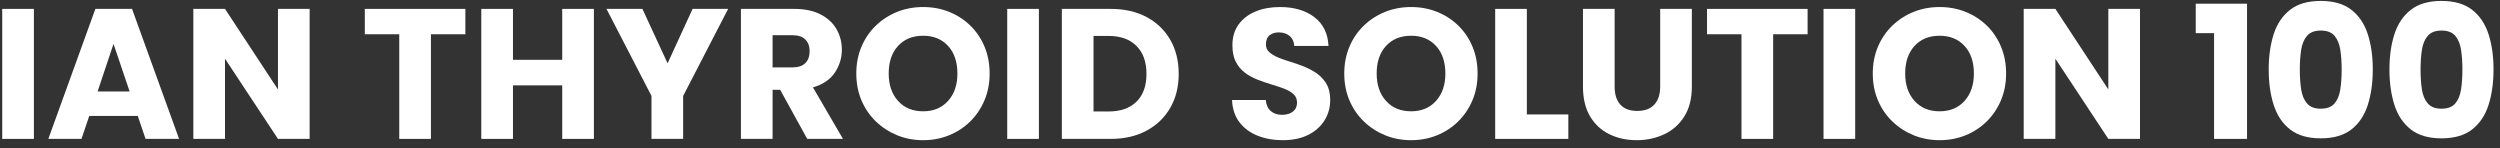 <?xml version="1.0" encoding="UTF-8"?>
<svg width="270px" height="16px" viewBox="0 0 270 16" version="1.1" xmlns="http://www.w3.org/2000/svg" xmlns:xlink="http://www.w3.org/1999/xlink">
    <rect x="0" y="0" width="270" height="16" fill="#333333" stroke="none"/>
    <title>Ian THYROID Solution</title>
    <g id="页面-1" stroke="none" stroke-width="1" fill="none" fill-rule="evenodd">
        <g id="04-超声AI临床解决方案" transform="translate(-617, -2341)" fill="#FFFFFF" fill-rule="nonzero">
            <g id="Ian-THYROID-Solution" transform="translate(617.24, 2341.1)">
                <polygon id="路径" points="0 14.9 0 0.86 3.42 0.86 3.42 14.9"></polygon>
                <path d="M15.48,14.9 L14.64,12.42 L9.4,12.42 L8.56,14.9 L4.98,14.9 L10.06,0.86 L14.02,0.86 L19.1,14.9 L15.48,14.9 Z M13.76,9.78 L12.02,4.64 L10.3,9.78 L13.76,9.78 Z" id="形状"></path>
                <polygon id="路径" points="29.78 0.86 33.2 0.86 33.2 14.9 29.78 14.9 24.06 6.24 24.06 14.9 20.64 14.9 20.64 0.86 24.06 0.86 29.78 9.56"></polygon>
                <polygon id="路径" points="39.16 3.6 39.16 0.86 50.02 0.86 50.02 3.6 46.3 3.6 46.3 14.9 42.88 14.9 42.88 3.6"></polygon>
                <polygon id="路径" points="60.48 14.9 60.48 9.12 55.16 9.12 55.16 14.9 51.74 14.9 51.74 0.86 55.16 0.86 55.16 6.36 60.48 6.36 60.48 0.86 63.9 0.86 63.9 14.9"></polygon>
                <polygon id="路径" points="70.12 10.26 65.26 0.86 69.14 0.86 71.86 6.74 74.56 0.86 78.4 0.86 73.54 10.26 73.54 14.9 70.12 14.9"></polygon>
                <path d="M87.2,5.42 C87.2,4.9 87.047,4.483 86.74,4.17 C86.433,3.857 85.96,3.7 85.32,3.7 L83.2,3.7 L83.2,7.18 L85.32,7.18 C85.96,7.18 86.433,7.023 86.74,6.71 C87.047,6.397 87.2,5.967 87.2,5.42 Z M79.78,0.86 L85.52,0.86 C86.667,0.86 87.623,1.06 88.39,1.46 C89.157,1.86 89.73,2.393 90.11,3.06 C90.49,3.727 90.68,4.467 90.68,5.28 C90.68,6.16 90.43,6.977 89.93,7.73 C89.43,8.483 88.64,9.02 87.56,9.34 L90.8,14.9 L86.94,14.9 L84.02,9.6 L83.2,9.6 L83.2,14.9 L79.78,14.9 L79.78,0.86 Z" id="形状"></path>
                <path d="M106.64,7.84 C106.64,8.893 106.453,9.86 106.08,10.74 C105.707,11.62 105.193,12.38 104.54,13.02 C103.887,13.66 103.127,14.157 102.26,14.51 C101.393,14.863 100.46,15.04 99.46,15.04 C98.46,15.04 97.527,14.863 96.66,14.51 C95.793,14.157 95.027,13.66 94.36,13.02 C93.693,12.38 93.173,11.62 92.8,10.74 C92.427,9.86 92.24,8.893 92.24,7.84 C92.24,6.787 92.427,5.82 92.8,4.94 C93.173,4.06 93.693,3.3 94.36,2.66 C95.027,2.02 95.793,1.527 96.66,1.18 C97.527,0.833 98.46,0.66 99.46,0.66 C100.46,0.66 101.393,0.833 102.26,1.18 C103.127,1.527 103.89,2.02 104.55,2.66 C105.21,3.3 105.723,4.06 106.09,4.94 C106.457,5.82 106.64,6.787 106.64,7.84 Z M95.74,7.84 C95.74,9.067 96.077,10.053 96.75,10.8 C97.423,11.547 98.327,11.92 99.46,11.92 C100.58,11.92 101.477,11.547 102.15,10.8 C102.823,10.053 103.16,9.067 103.16,7.84 C103.16,6.587 102.823,5.593 102.15,4.86 C101.477,4.127 100.58,3.76 99.46,3.76 C98.327,3.76 97.423,4.127 96.75,4.86 C96.077,5.593 95.74,6.587 95.74,7.84 Z" id="形状"></path>
                <polygon id="路径" points="108.54 14.9 108.54 0.86 111.96 0.86 111.96 14.9"></polygon>
                <path d="M119.7,0.86 C121.193,0.86 122.49,1.153 123.59,1.74 C124.69,2.327 125.543,3.147 126.15,4.2 C126.757,5.253 127.06,6.48 127.06,7.88 C127.06,9.267 126.757,10.487 126.15,11.54 C125.543,12.593 124.69,13.417 123.59,14.01 C122.49,14.603 121.193,14.9 119.7,14.9 L114.44,14.9 L114.44,0.86 L119.7,0.86 Z M117.86,11.94 L119.48,11.94 C120.773,11.94 121.78,11.587 122.5,10.88 C123.22,10.173 123.58,9.173 123.58,7.88 C123.58,6.587 123.22,5.58 122.5,4.86 C121.78,4.14 120.773,3.78 119.48,3.78 L117.86,3.78 L117.86,11.94 Z" id="形状"></path>
                <path d="M143.42,10.72 C143.42,11.507 143.22,12.227 142.82,12.88 C142.42,13.533 141.84,14.057 141.08,14.45 C140.32,14.843 139.393,15.04 138.3,15.04 C137.3,15.04 136.39,14.877 135.57,14.55 C134.75,14.223 134.097,13.737 133.61,13.09 C133.123,12.443 132.86,11.647 132.82,10.7 L136.46,10.7 C136.513,11.233 136.697,11.633 137.01,11.9 C137.323,12.167 137.72,12.3 138.2,12.3 C138.707,12.3 139.107,12.183 139.4,11.95 C139.693,11.717 139.84,11.393 139.84,10.98 C139.84,10.607 139.713,10.303 139.46,10.07 C139.207,9.837 138.87,9.64 138.45,9.48 C138.03,9.32 137.573,9.167 137.08,9.02 C136.587,8.873 136.09,8.703 135.59,8.51 C135.09,8.317 134.633,8.067 134.22,7.76 C133.807,7.453 133.477,7.06 133.23,6.58 C132.983,6.1 132.86,5.507 132.86,4.8 C132.86,3.907 133.083,3.153 133.53,2.54 C133.977,1.927 134.587,1.46 135.36,1.14 C136.133,0.82 137.007,0.66 137.98,0.66 C139.513,0.66 140.757,1.023 141.71,1.75 C142.663,2.477 143.173,3.513 143.24,4.86 L139.54,4.86 C139.513,4.407 139.353,4.053 139.06,3.8 C138.767,3.547 138.387,3.413 137.92,3.4 C137.507,3.387 137.163,3.487 136.89,3.7 C136.617,3.913 136.48,4.24 136.48,4.68 C136.48,5.08 136.647,5.403 136.98,5.65 C137.313,5.897 137.743,6.11 138.27,6.29 C138.797,6.47 139.357,6.657 139.95,6.85 C140.543,7.043 141.103,7.293 141.63,7.6 C142.157,7.907 142.587,8.307 142.92,8.8 C143.253,9.293 143.42,9.933 143.42,10.72 Z" id="路径"></path>
                <path d="M159.34,7.84 C159.34,8.893 159.153,9.86 158.78,10.74 C158.407,11.62 157.893,12.38 157.24,13.02 C156.587,13.66 155.827,14.157 154.96,14.51 C154.093,14.863 153.16,15.04 152.16,15.04 C151.16,15.04 150.227,14.863 149.36,14.51 C148.493,14.157 147.727,13.66 147.06,13.02 C146.393,12.38 145.873,11.62 145.5,10.74 C145.127,9.86 144.94,8.893 144.94,7.84 C144.94,6.787 145.127,5.82 145.5,4.94 C145.873,4.06 146.393,3.3 147.06,2.66 C147.727,2.02 148.493,1.527 149.36,1.18 C150.227,0.833 151.16,0.66 152.16,0.66 C153.16,0.66 154.093,0.833 154.96,1.18 C155.827,1.527 156.59,2.02 157.25,2.66 C157.91,3.3 158.423,4.06 158.79,4.94 C159.157,5.82 159.34,6.787 159.34,7.84 Z M148.44,7.84 C148.44,9.067 148.777,10.053 149.45,10.8 C150.123,11.547 151.027,11.92 152.16,11.92 C153.28,11.92 154.177,11.547 154.85,10.8 C155.523,10.053 155.86,9.067 155.86,7.84 C155.86,6.587 155.523,5.593 154.85,4.86 C154.177,4.127 153.28,3.76 152.16,3.76 C151.027,3.76 150.123,4.127 149.45,4.86 C148.777,5.593 148.44,6.587 148.44,7.84 Z" id="形状"></path>
                <polygon id="路径" points="161.24 0.86 164.66 0.86 164.66 12.26 169.14 12.26 169.14 14.9 161.24 14.9"></polygon>
                <path d="M170.72,9.24 L170.72,0.86 L174.14,0.86 L174.14,9.26 C174.14,10.087 174.343,10.73 174.75,11.19 C175.157,11.65 175.767,11.88 176.58,11.88 C177.393,11.88 178.01,11.65 178.43,11.19 C178.85,10.73 179.06,10.087 179.06,9.26 L179.06,0.86 L182.48,0.86 L182.48,9.24 C182.48,10.533 182.21,11.61 181.67,12.47 C181.13,13.33 180.407,13.973 179.5,14.4 C178.593,14.827 177.6,15.04 176.52,15.04 C175.44,15.04 174.46,14.827 173.58,14.4 C172.7,13.973 172.003,13.33 171.49,12.47 C170.977,11.61 170.72,10.533 170.72,9.24 Z" id="路径"></path>
                <polygon id="路径" points="184.12 3.6 184.12 0.86 194.98 0.86 194.98 3.6 191.26 3.6 191.26 14.9 187.84 14.9 187.84 3.6"></polygon>
                <polygon id="路径" points="196.7 14.9 196.7 0.86 200.12 0.86 200.12 14.9"></polygon>
                <path d="M216.42,7.84 C216.42,8.893 216.233,9.86 215.86,10.74 C215.487,11.62 214.973,12.38 214.32,13.02 C213.667,13.66 212.907,14.157 212.04,14.51 C211.173,14.863 210.24,15.04 209.24,15.04 C208.24,15.04 207.307,14.863 206.44,14.51 C205.573,14.157 204.807,13.66 204.14,13.02 C203.473,12.38 202.953,11.62 202.58,10.74 C202.207,9.86 202.02,8.893 202.02,7.84 C202.02,6.787 202.207,5.82 202.58,4.94 C202.953,4.06 203.473,3.3 204.14,2.66 C204.807,2.02 205.573,1.527 206.44,1.18 C207.307,0.833 208.24,0.66 209.24,0.66 C210.24,0.66 211.173,0.833 212.04,1.18 C212.907,1.527 213.67,2.02 214.33,2.66 C214.99,3.3 215.503,4.06 215.87,4.94 C216.237,5.82 216.42,6.787 216.42,7.84 Z M205.52,7.84 C205.52,9.067 205.857,10.053 206.53,10.8 C207.203,11.547 208.107,11.92 209.24,11.92 C210.36,11.92 211.257,11.547 211.93,10.8 C212.603,10.053 212.94,9.067 212.94,7.84 C212.94,6.587 212.603,5.593 211.93,4.86 C211.257,4.127 210.36,3.76 209.24,3.76 C208.107,3.76 207.203,4.127 206.53,4.86 C205.857,5.593 205.52,6.587 205.52,7.84 Z" id="形状"></path>
                <polygon id="路径" points="227.46 0.86 230.88 0.86 230.88 14.9 227.46 14.9 221.74 6.24 221.74 14.9 218.32 14.9 218.32 0.86 221.74 0.86 227.46 9.56"></polygon>
                <polygon id="路径" points="238.88 14.9 238.88 3.48 236.9 3.48 236.9 0.3 242.44 0.3 242.44 14.9"></polygon>
                <path d="M244.78,7.4 C244.78,5.973 244.96,4.703 245.32,3.59 C245.68,2.477 246.27,1.6 247.09,0.96 C247.91,0.32 249.013,0 250.4,0 C251.787,0 252.89,0.32 253.71,0.96 C254.53,1.6 255.12,2.477 255.48,3.59 C255.84,4.703 256.02,5.973 256.02,7.4 C256.02,8.84 255.84,10.12 255.48,11.24 C255.12,12.36 254.53,13.24 253.71,13.88 C252.89,14.52 251.787,14.84 250.4,14.84 C249.013,14.84 247.91,14.52 247.09,13.88 C246.27,13.24 245.68,12.36 245.32,11.24 C244.96,10.12 244.78,8.84 244.78,7.4 Z M252.66,7.4 C252.66,6.653 252.613,5.96 252.52,5.32 C252.427,4.68 252.22,4.167 251.9,3.78 C251.58,3.393 251.08,3.2 250.4,3.2 C249.733,3.2 249.237,3.393 248.91,3.78 C248.583,4.167 248.373,4.68 248.28,5.32 C248.187,5.96 248.14,6.653 248.14,7.4 C248.14,8.173 248.187,8.88 248.28,9.52 C248.373,10.16 248.583,10.673 248.91,11.06 C249.237,11.447 249.733,11.64 250.4,11.64 C251.08,11.64 251.58,11.447 251.9,11.06 C252.22,10.673 252.427,10.16 252.52,9.52 C252.613,8.88 252.66,8.173 252.66,7.4 Z" id="形状"></path>
                <path d="M257.82,7.4 C257.82,5.973 258,4.703 258.36,3.59 C258.72,2.477 259.31,1.6 260.13,0.96 C260.95,0.32 262.053,0 263.44,0 C264.827,0 265.93,0.32 266.75,0.96 C267.57,1.6 268.16,2.477 268.52,3.59 C268.88,4.703 269.06,5.973 269.06,7.4 C269.06,8.84 268.88,10.12 268.52,11.24 C268.16,12.36 267.57,13.24 266.75,13.88 C265.93,14.52 264.827,14.84 263.44,14.84 C262.053,14.84 260.95,14.52 260.13,13.88 C259.31,13.24 258.72,12.36 258.36,11.24 C258,10.12 257.82,8.84 257.82,7.4 Z M265.7,7.4 C265.7,6.653 265.653,5.96 265.56,5.32 C265.467,4.68 265.26,4.167 264.94,3.78 C264.62,3.393 264.12,3.2 263.44,3.2 C262.773,3.2 262.277,3.393 261.95,3.78 C261.623,4.167 261.413,4.68 261.32,5.32 C261.227,5.96 261.18,6.653 261.18,7.4 C261.18,8.173 261.227,8.88 261.32,9.52 C261.413,10.16 261.623,10.673 261.95,11.06 C262.277,11.447 262.773,11.64 263.44,11.64 C264.12,11.64 264.62,11.447 264.94,11.06 C265.26,10.673 265.467,10.16 265.56,9.52 C265.653,8.88 265.7,8.173 265.7,7.4 Z" id="形状"></path>
            </g>
        </g>
    </g>
</svg>